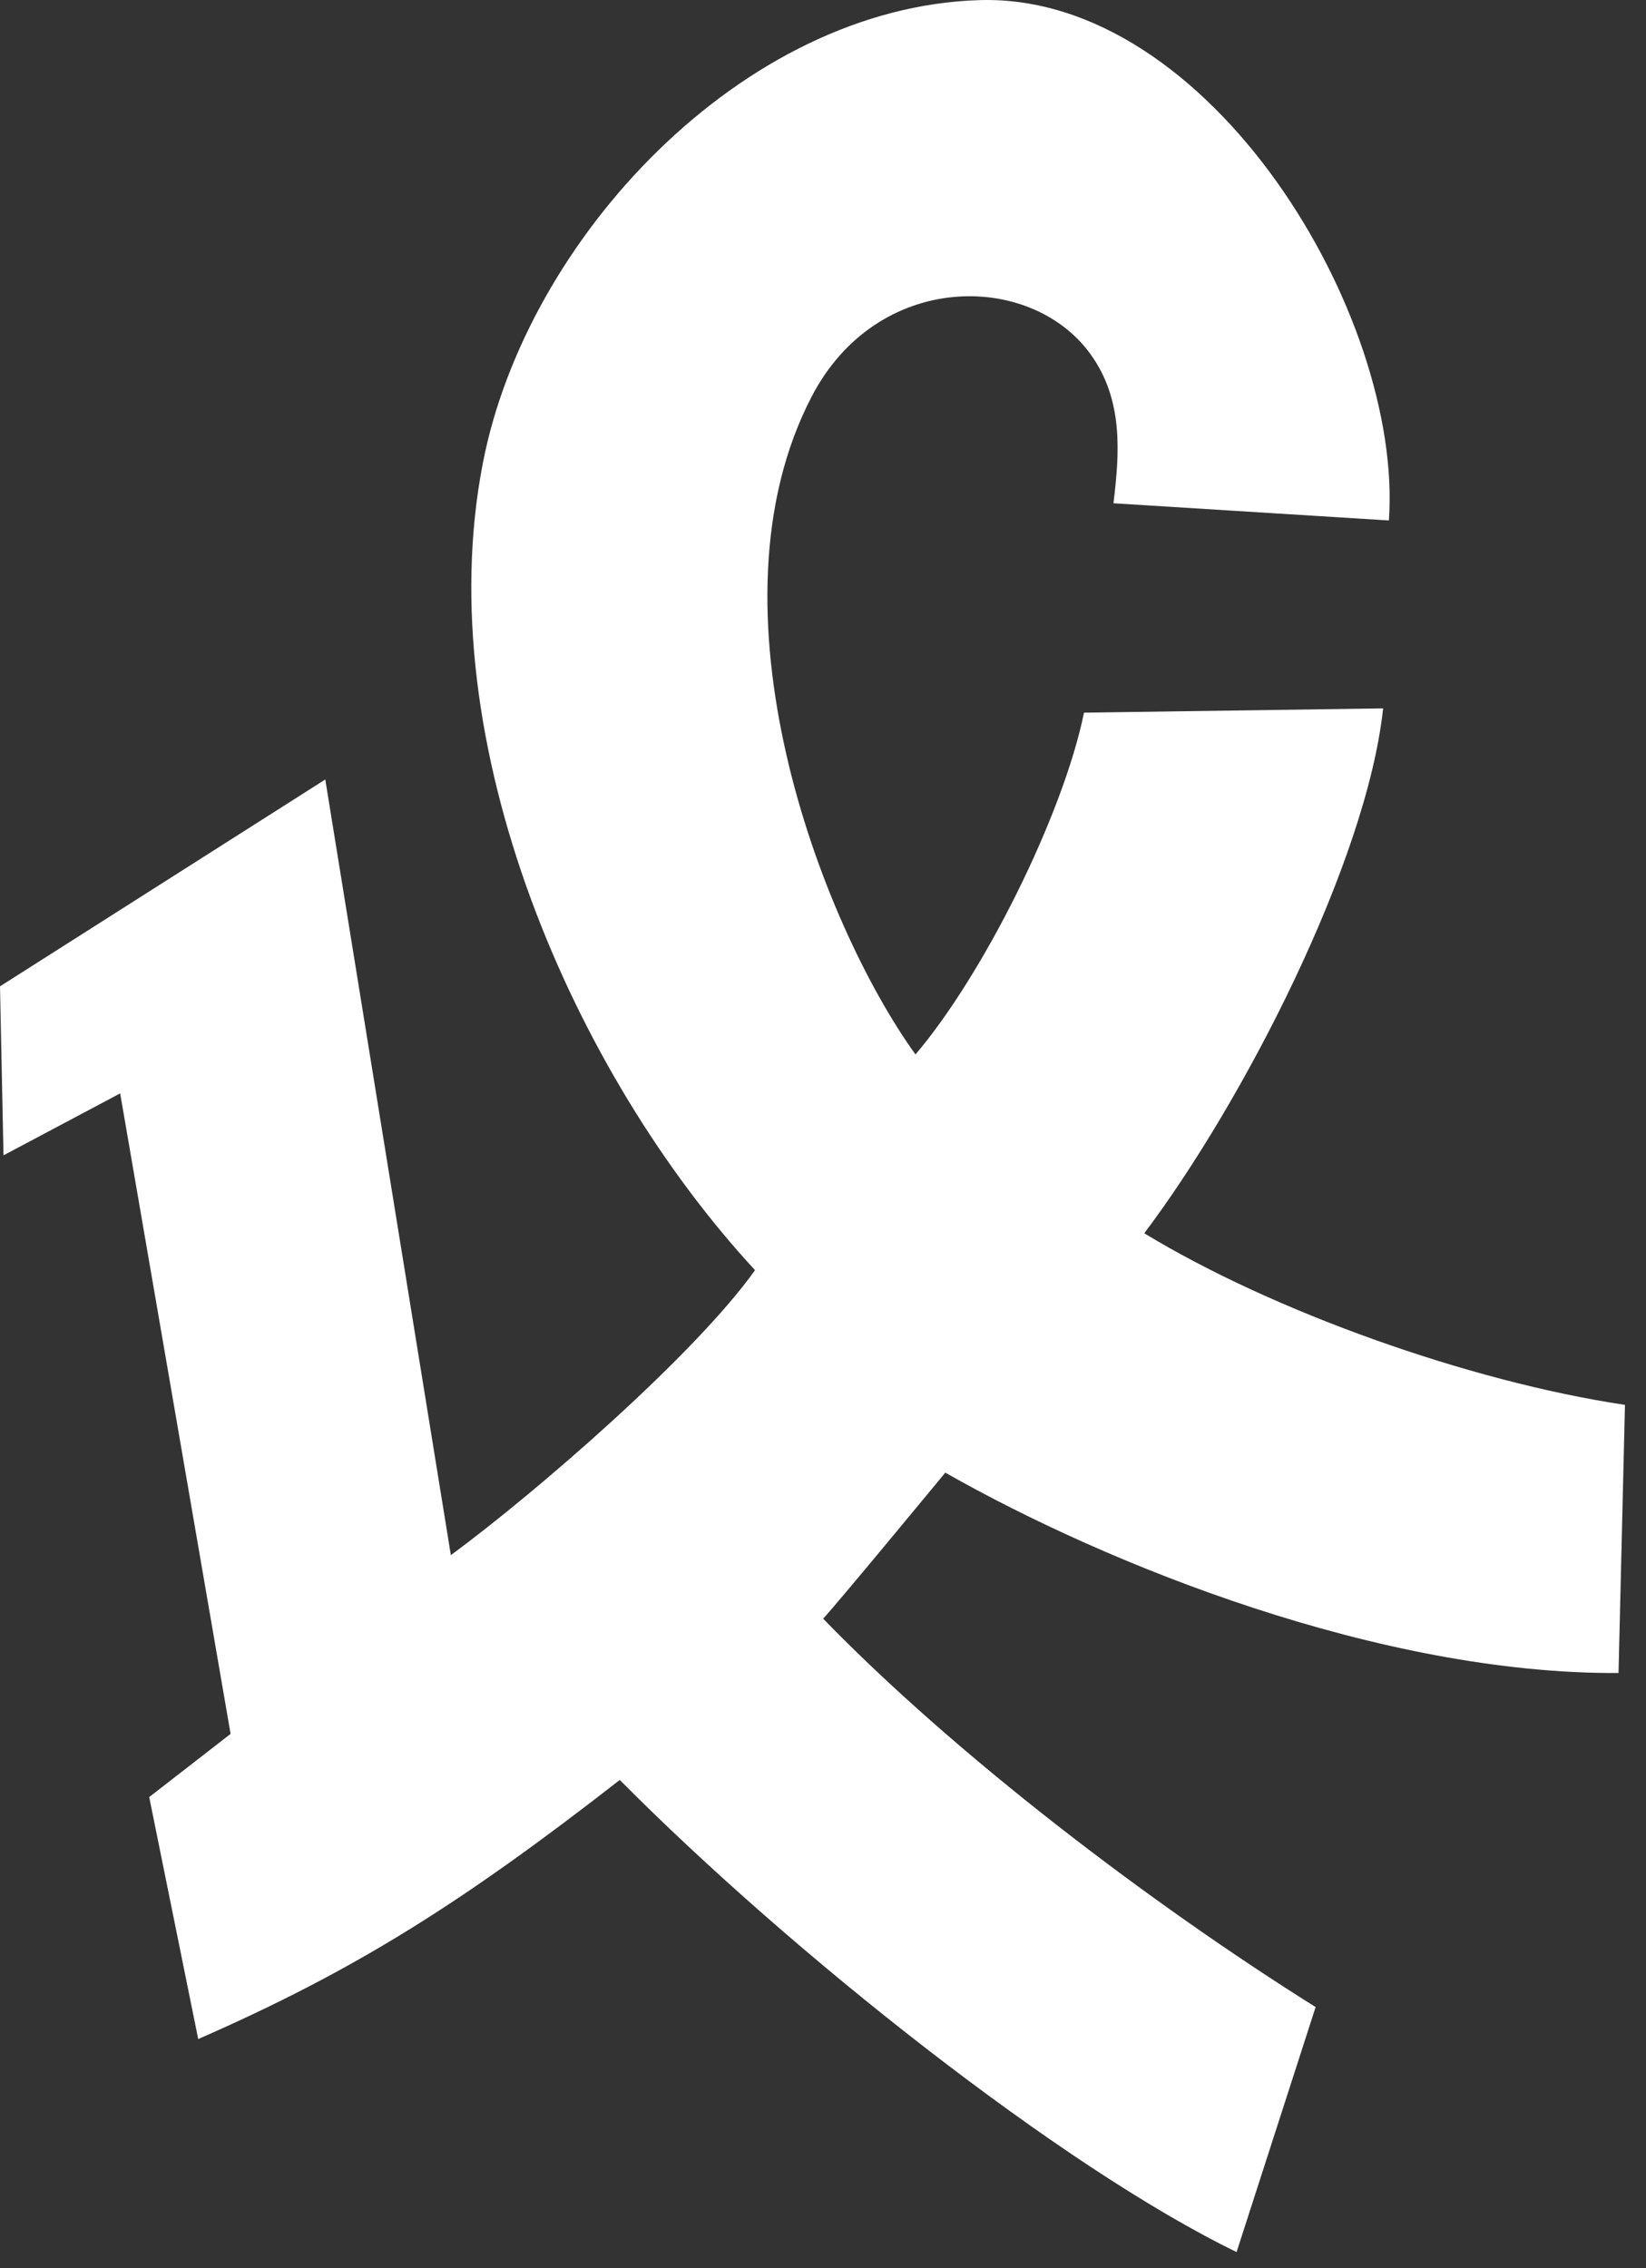 <svg width="45" height="62" viewBox="0 0 45 62" fill="none" xmlns="http://www.w3.org/2000/svg">
<rect x="0" y="0" width="45" height="62" fill="#333333" stroke="none"/>
<path d="M0 26.96L8.893 21.306L12.326 42.508C14.716 40.745 19.015 37.006 20.642 34.718C15.711 29.387 11.706 20.334 13.203 12.646C14.392 6.529 20.296 0.191 26.785 0.003C33.084 -0.181 38.368 8.631 37.971 14.226L30.441 13.756C30.604 12.405 30.727 10.927 29.799 9.661C28.159 7.421 23.98 7.397 22.19 10.841C19.18 16.623 22.418 25.192 25.028 28.822C26.878 26.652 29.058 22.294 29.636 19.479L37.813 19.363C37.366 23.557 33.989 30.122 31.283 33.709C34.781 35.838 40.15 37.759 44.425 38.4L44.249 45.729C37.746 45.767 30.282 42.777 25.844 40.252C25.418 40.766 22.97 43.734 22.504 44.244C26.111 47.961 31.419 52.011 35.968 54.86L33.807 61.556C29.011 59.226 21.648 53.392 16.944 48.652C12.615 52.024 9.691 53.866 5.419 55.734L4.079 49.12L6.304 47.393L3.285 29.886L0.096 31.579L0 26.96Z" fill="white"/>
</svg>
